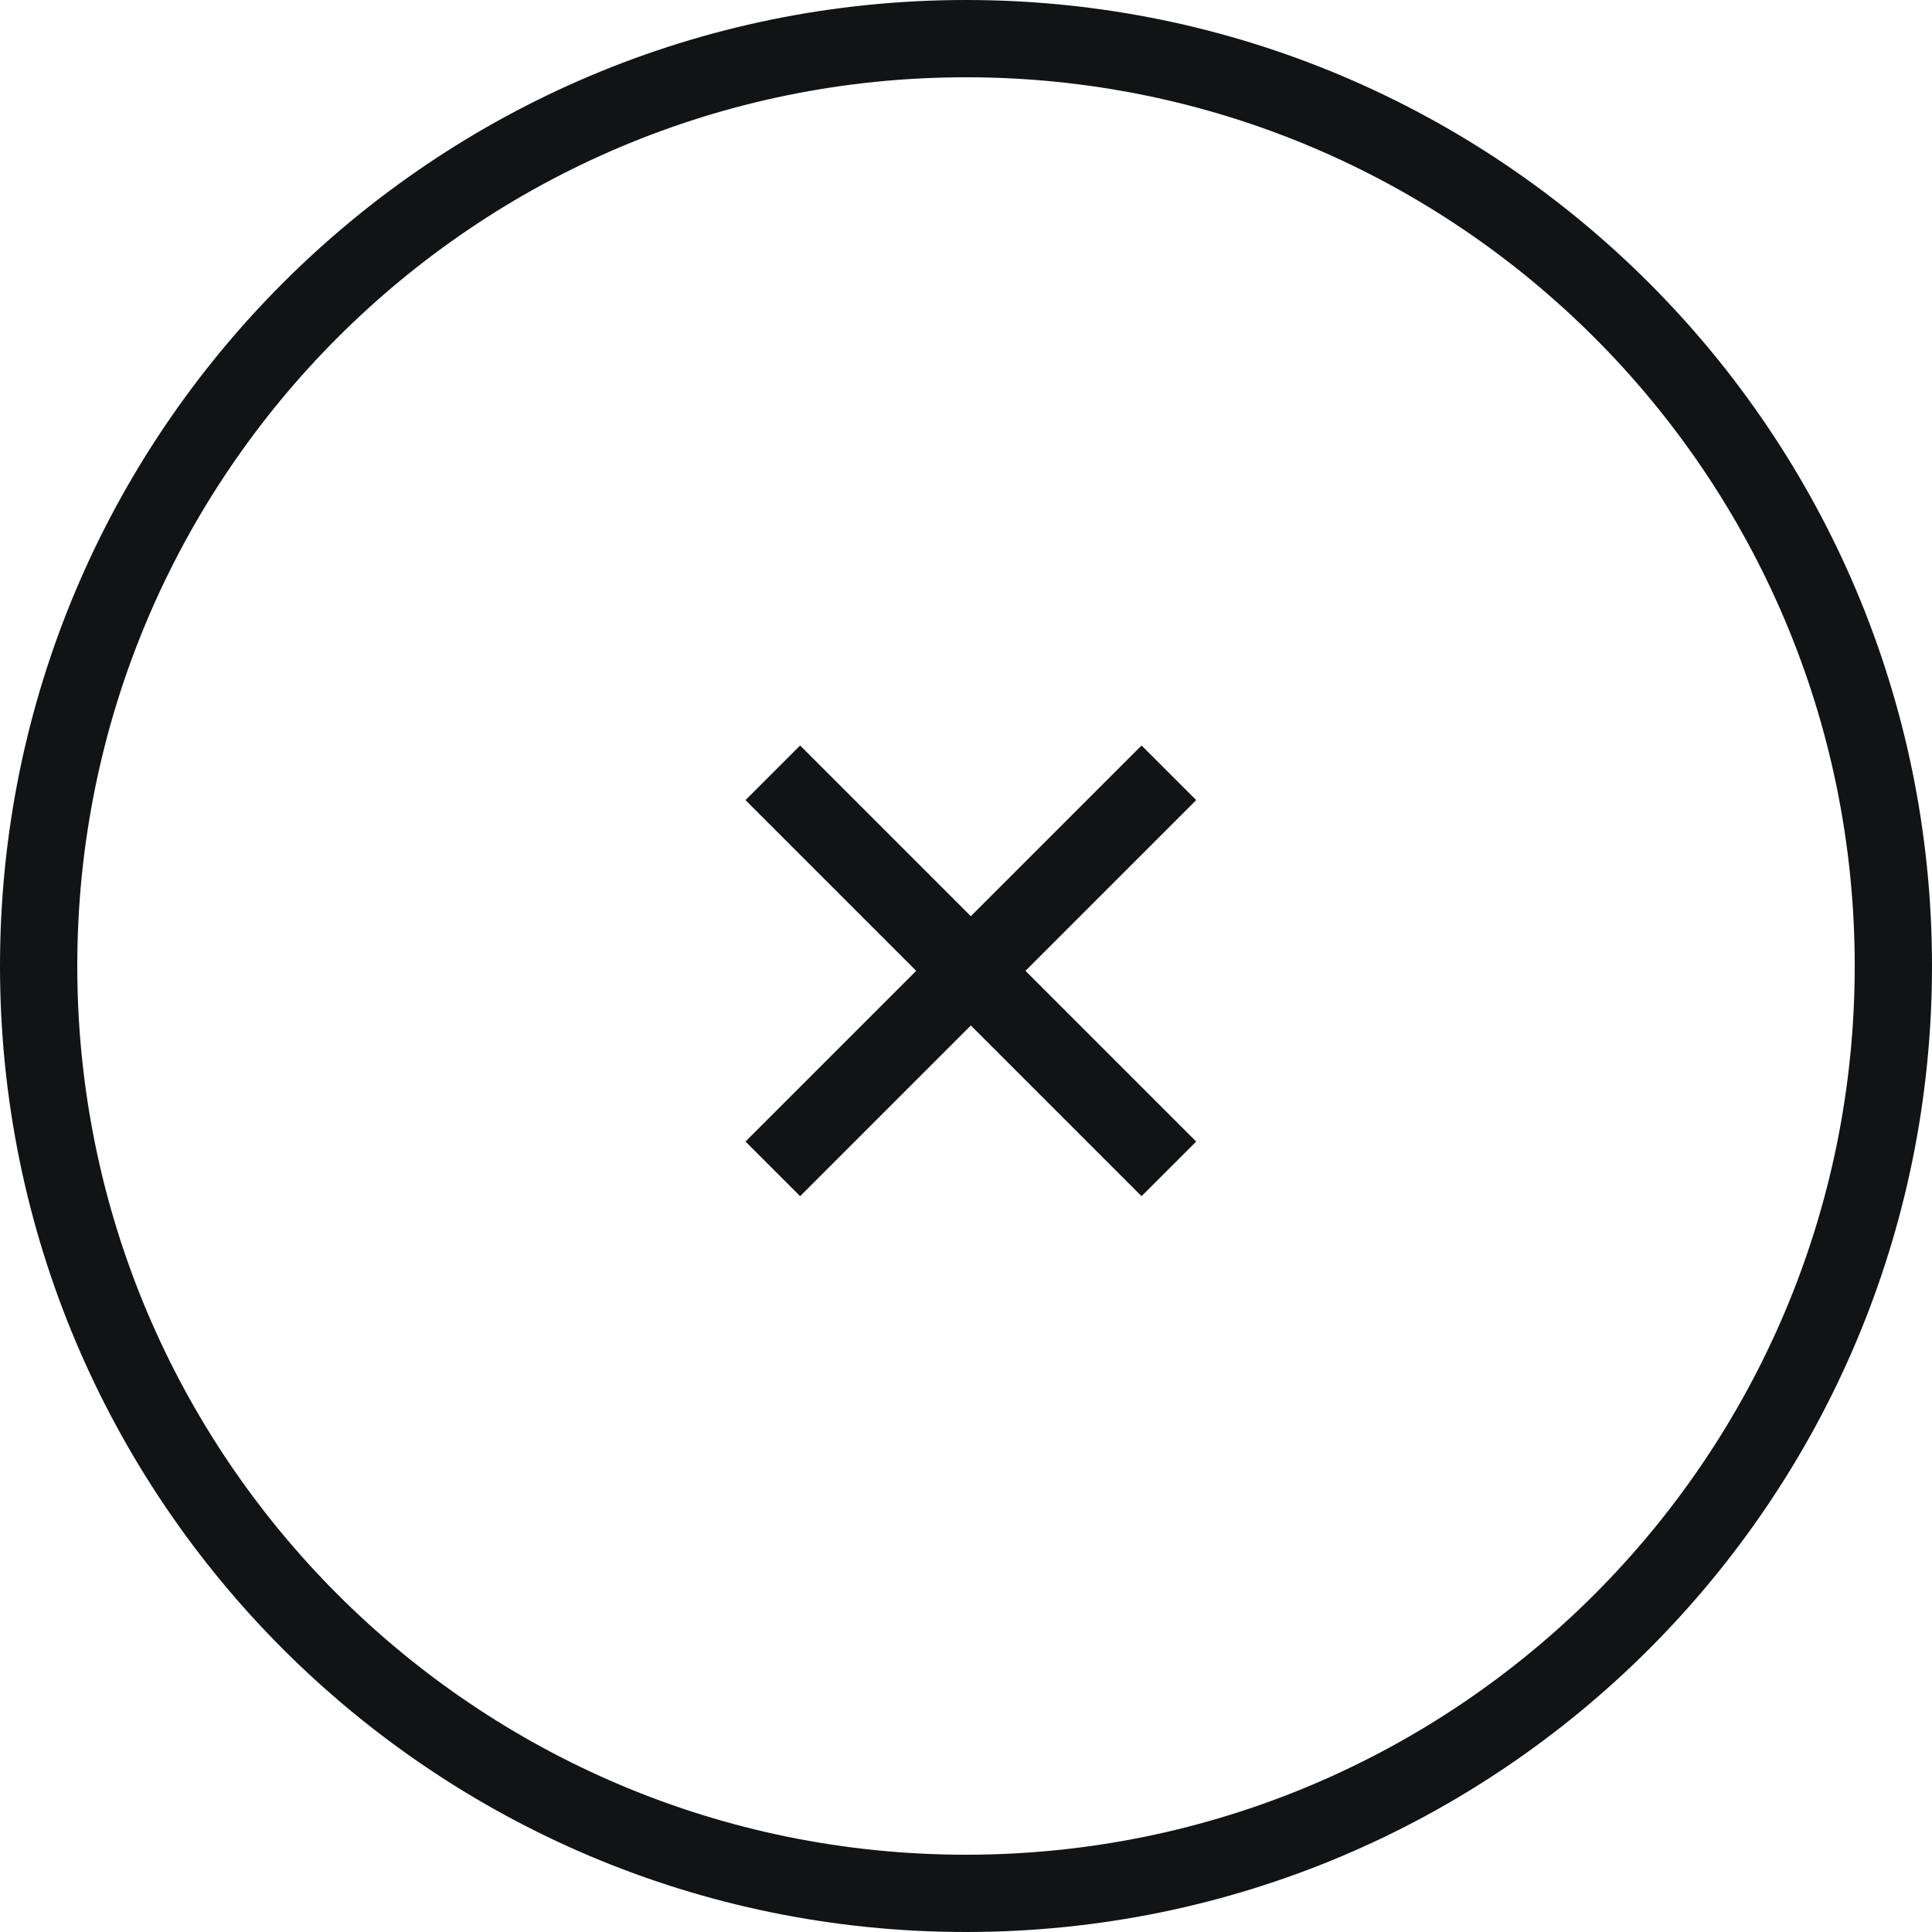 <svg width="80" height="80" viewBox="0 0 80 80" fill="none" xmlns="http://www.w3.org/2000/svg">
<g clip-path="url(#clip0_1988_47823)">
<path fill-rule="evenodd" clip-rule="evenodd" d="M40 76.8C60.324 76.8 76.8 60.324 76.8 40C76.8 19.676 60.324 3.2 40 3.2C19.676 3.2 3.2 19.676 3.2 40C3.2 60.324 19.676 76.8 40 76.8ZM40 80C62.091 80 80 62.091 80 40C80 17.909 62.091 0 40 0C17.909 0 0 17.909 0 40C0 62.091 17.909 80 40 80Z" fill="#121315"/>
<path fill-rule="evenodd" clip-rule="evenodd" d="M30.869 47.269L47.269 30.869L49.532 33.131L33.132 49.531L30.869 47.269Z" fill="#121315"/>
<path fill-rule="evenodd" clip-rule="evenodd" d="M49.532 47.269L33.132 30.869L30.869 33.131L47.269 49.531L49.532 47.269Z" fill="#121315"/>
</g>
<defs>
<clipPath id="clip0_1988_47823">
<rect width="80" height="80" fill="white"/>
</clipPath>
</defs>
</svg>
